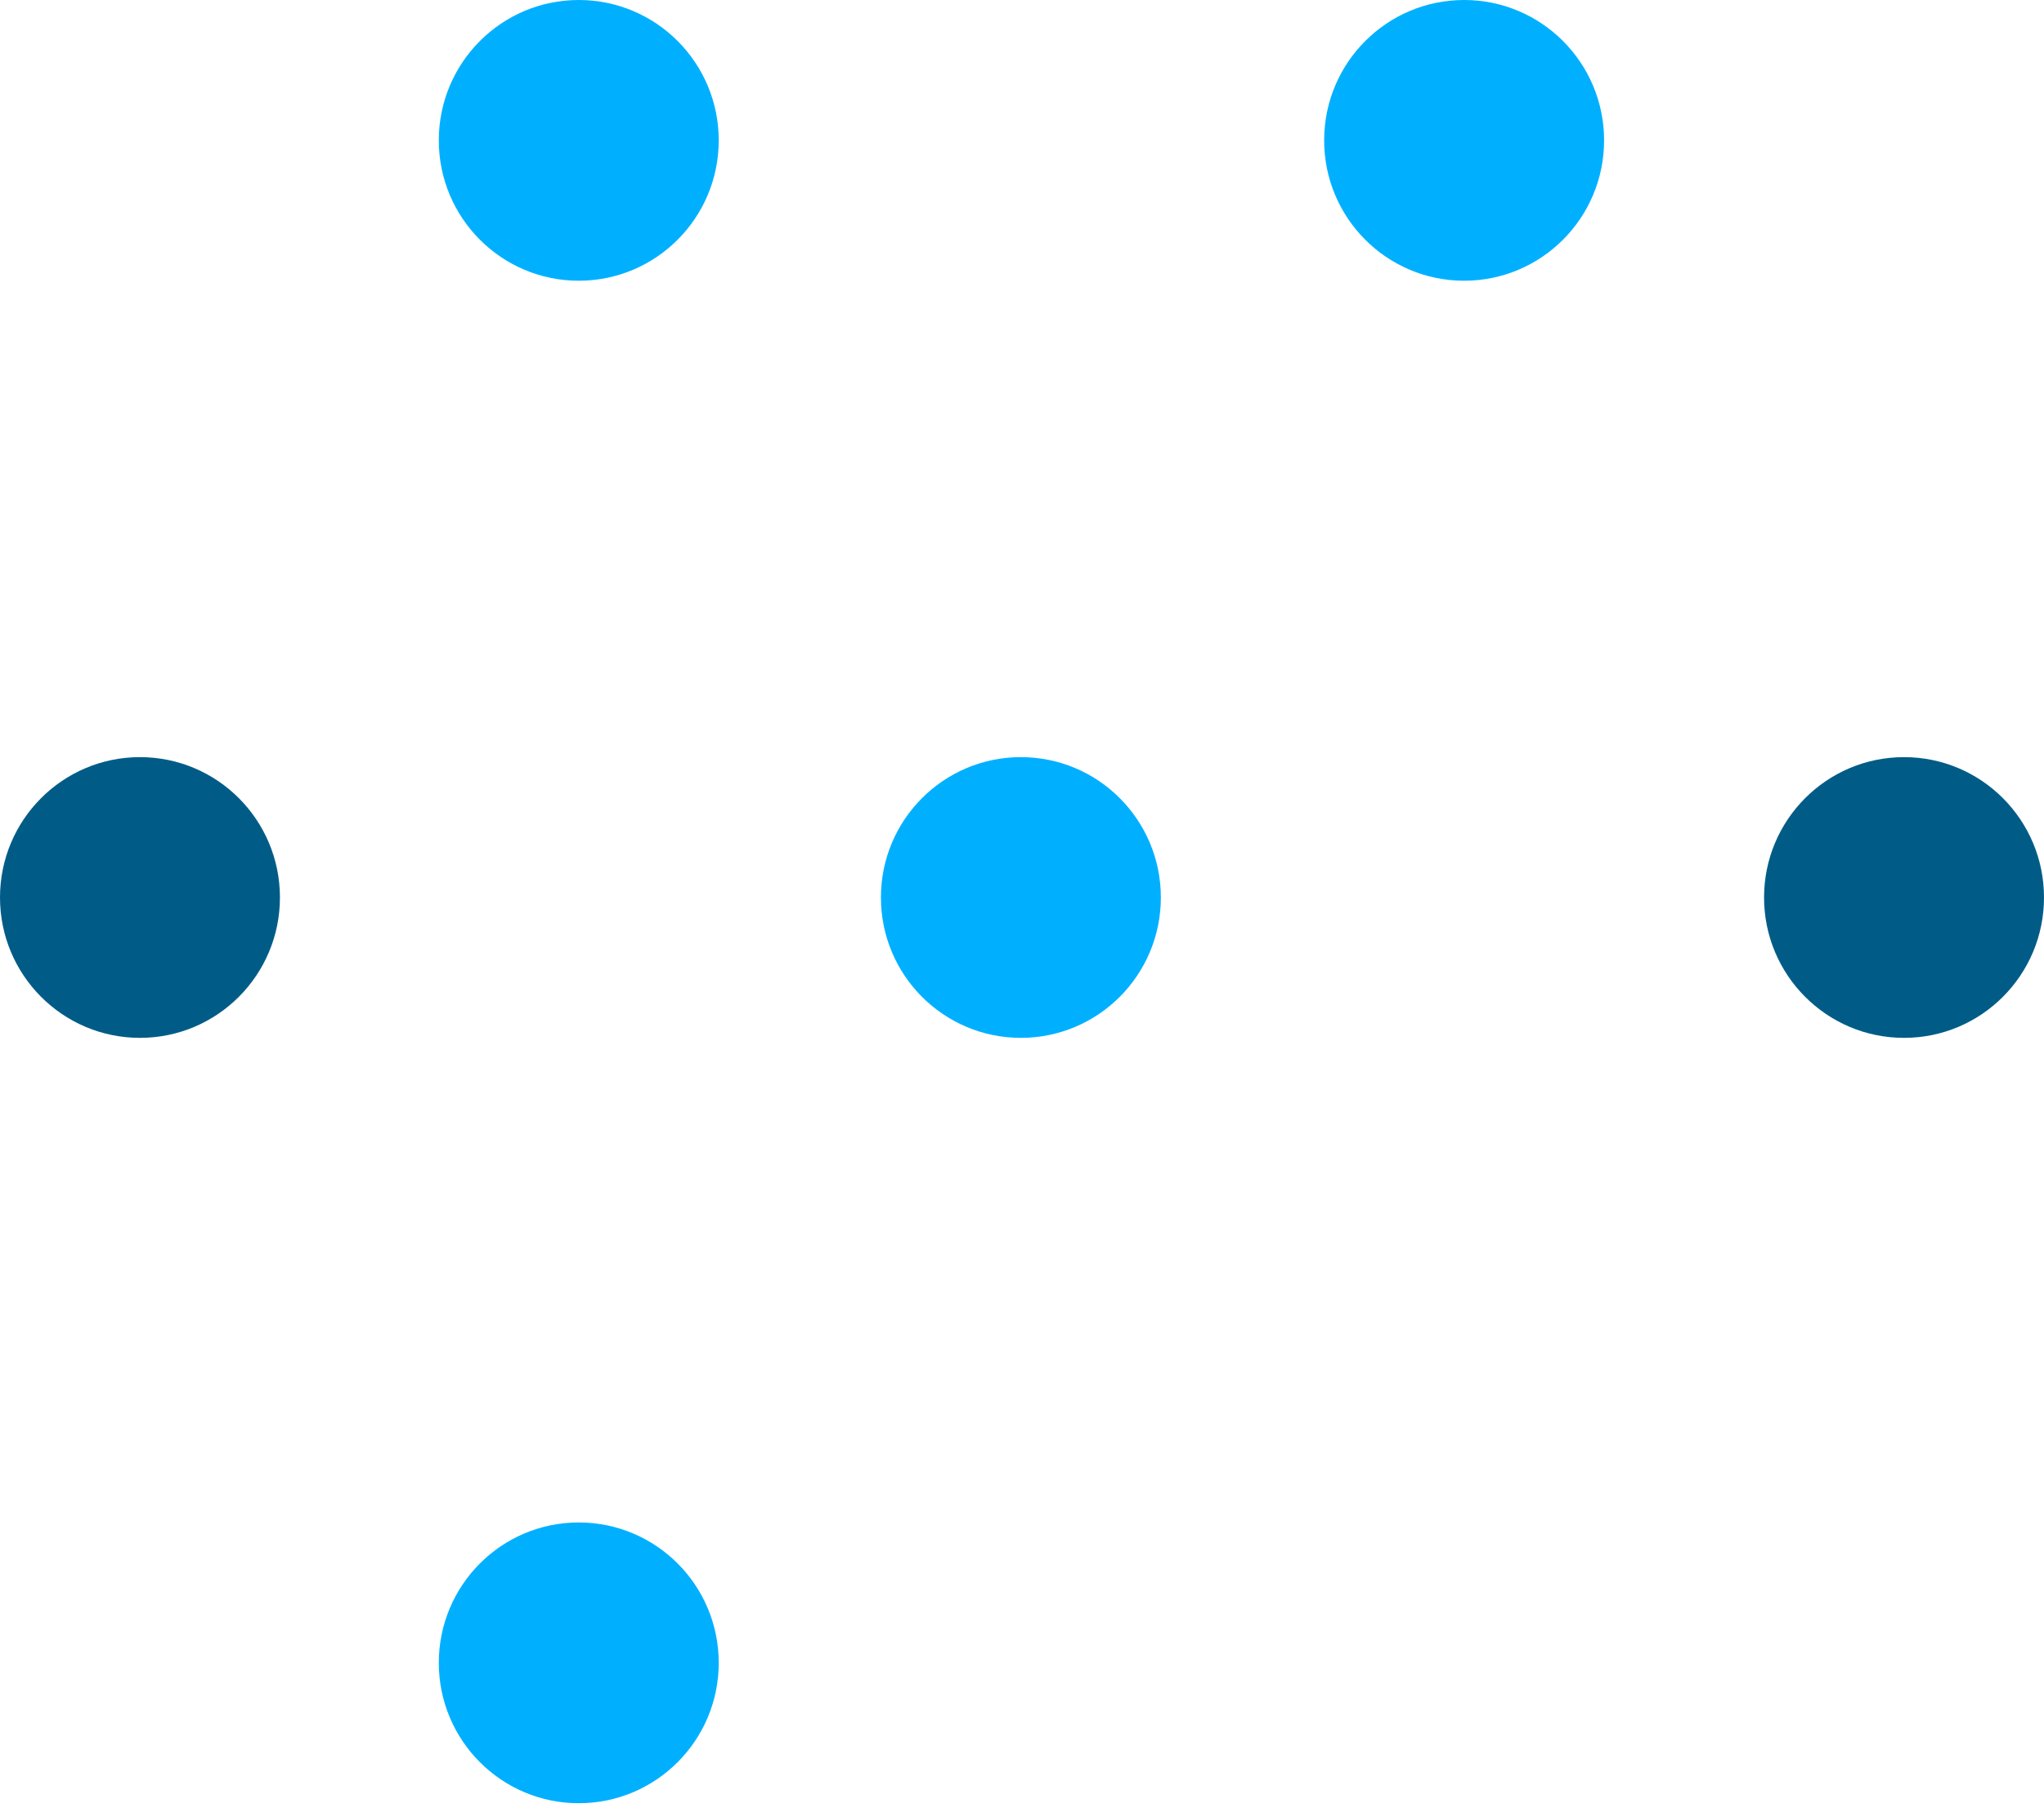 <?xml version="1.0" encoding="UTF-8"?> <svg xmlns="http://www.w3.org/2000/svg" width="90" height="80" viewBox="0 0 90 80" fill="none"> <path d="M64.467 12.359C67.871 12.359 70.63 9.593 70.63 6.18C70.63 2.767 67.871 0 64.467 0C61.064 0 58.304 2.767 58.304 6.18C58.304 9.593 61.064 12.359 64.467 12.359Z" fill="#00B0FF"></path> <path d="M25.484 12.359C28.887 12.359 31.647 9.593 31.647 6.18C31.647 2.767 28.887 0 25.484 0C22.08 0 19.321 2.767 19.321 6.18C19.321 9.593 22.08 12.359 25.484 12.359Z" fill="#00B0FF"></path> <path d="M25.484 79.385C28.887 79.385 31.647 76.618 31.647 73.205C31.647 69.792 28.887 67.025 25.484 67.025C22.08 67.025 19.321 69.792 19.321 73.205C19.321 76.618 22.08 79.385 25.484 79.385Z" fill="#00B0FF"></path> <path d="M6.163 45.691C9.567 45.691 12.326 42.924 12.326 39.511C12.326 36.098 9.567 33.332 6.163 33.332C2.759 33.332 0 36.098 0 39.511C0 42.924 2.759 45.691 6.163 45.691Z" fill="#005C87"></path> <path d="M44.951 45.691C48.355 45.691 51.114 42.924 51.114 39.511C51.114 36.098 48.355 33.332 44.951 33.332C41.547 33.332 38.788 36.098 38.788 39.511C38.788 42.924 41.547 45.691 44.951 45.691Z" fill="#00B0FF"></path> <path d="M83.837 45.691C87.241 45.691 90 42.924 90 39.511C90 36.098 87.241 33.332 83.837 33.332C80.433 33.332 77.674 36.098 77.674 39.511C77.674 42.924 80.433 45.691 83.837 45.691Z" fill="#005C87"></path> </svg> 